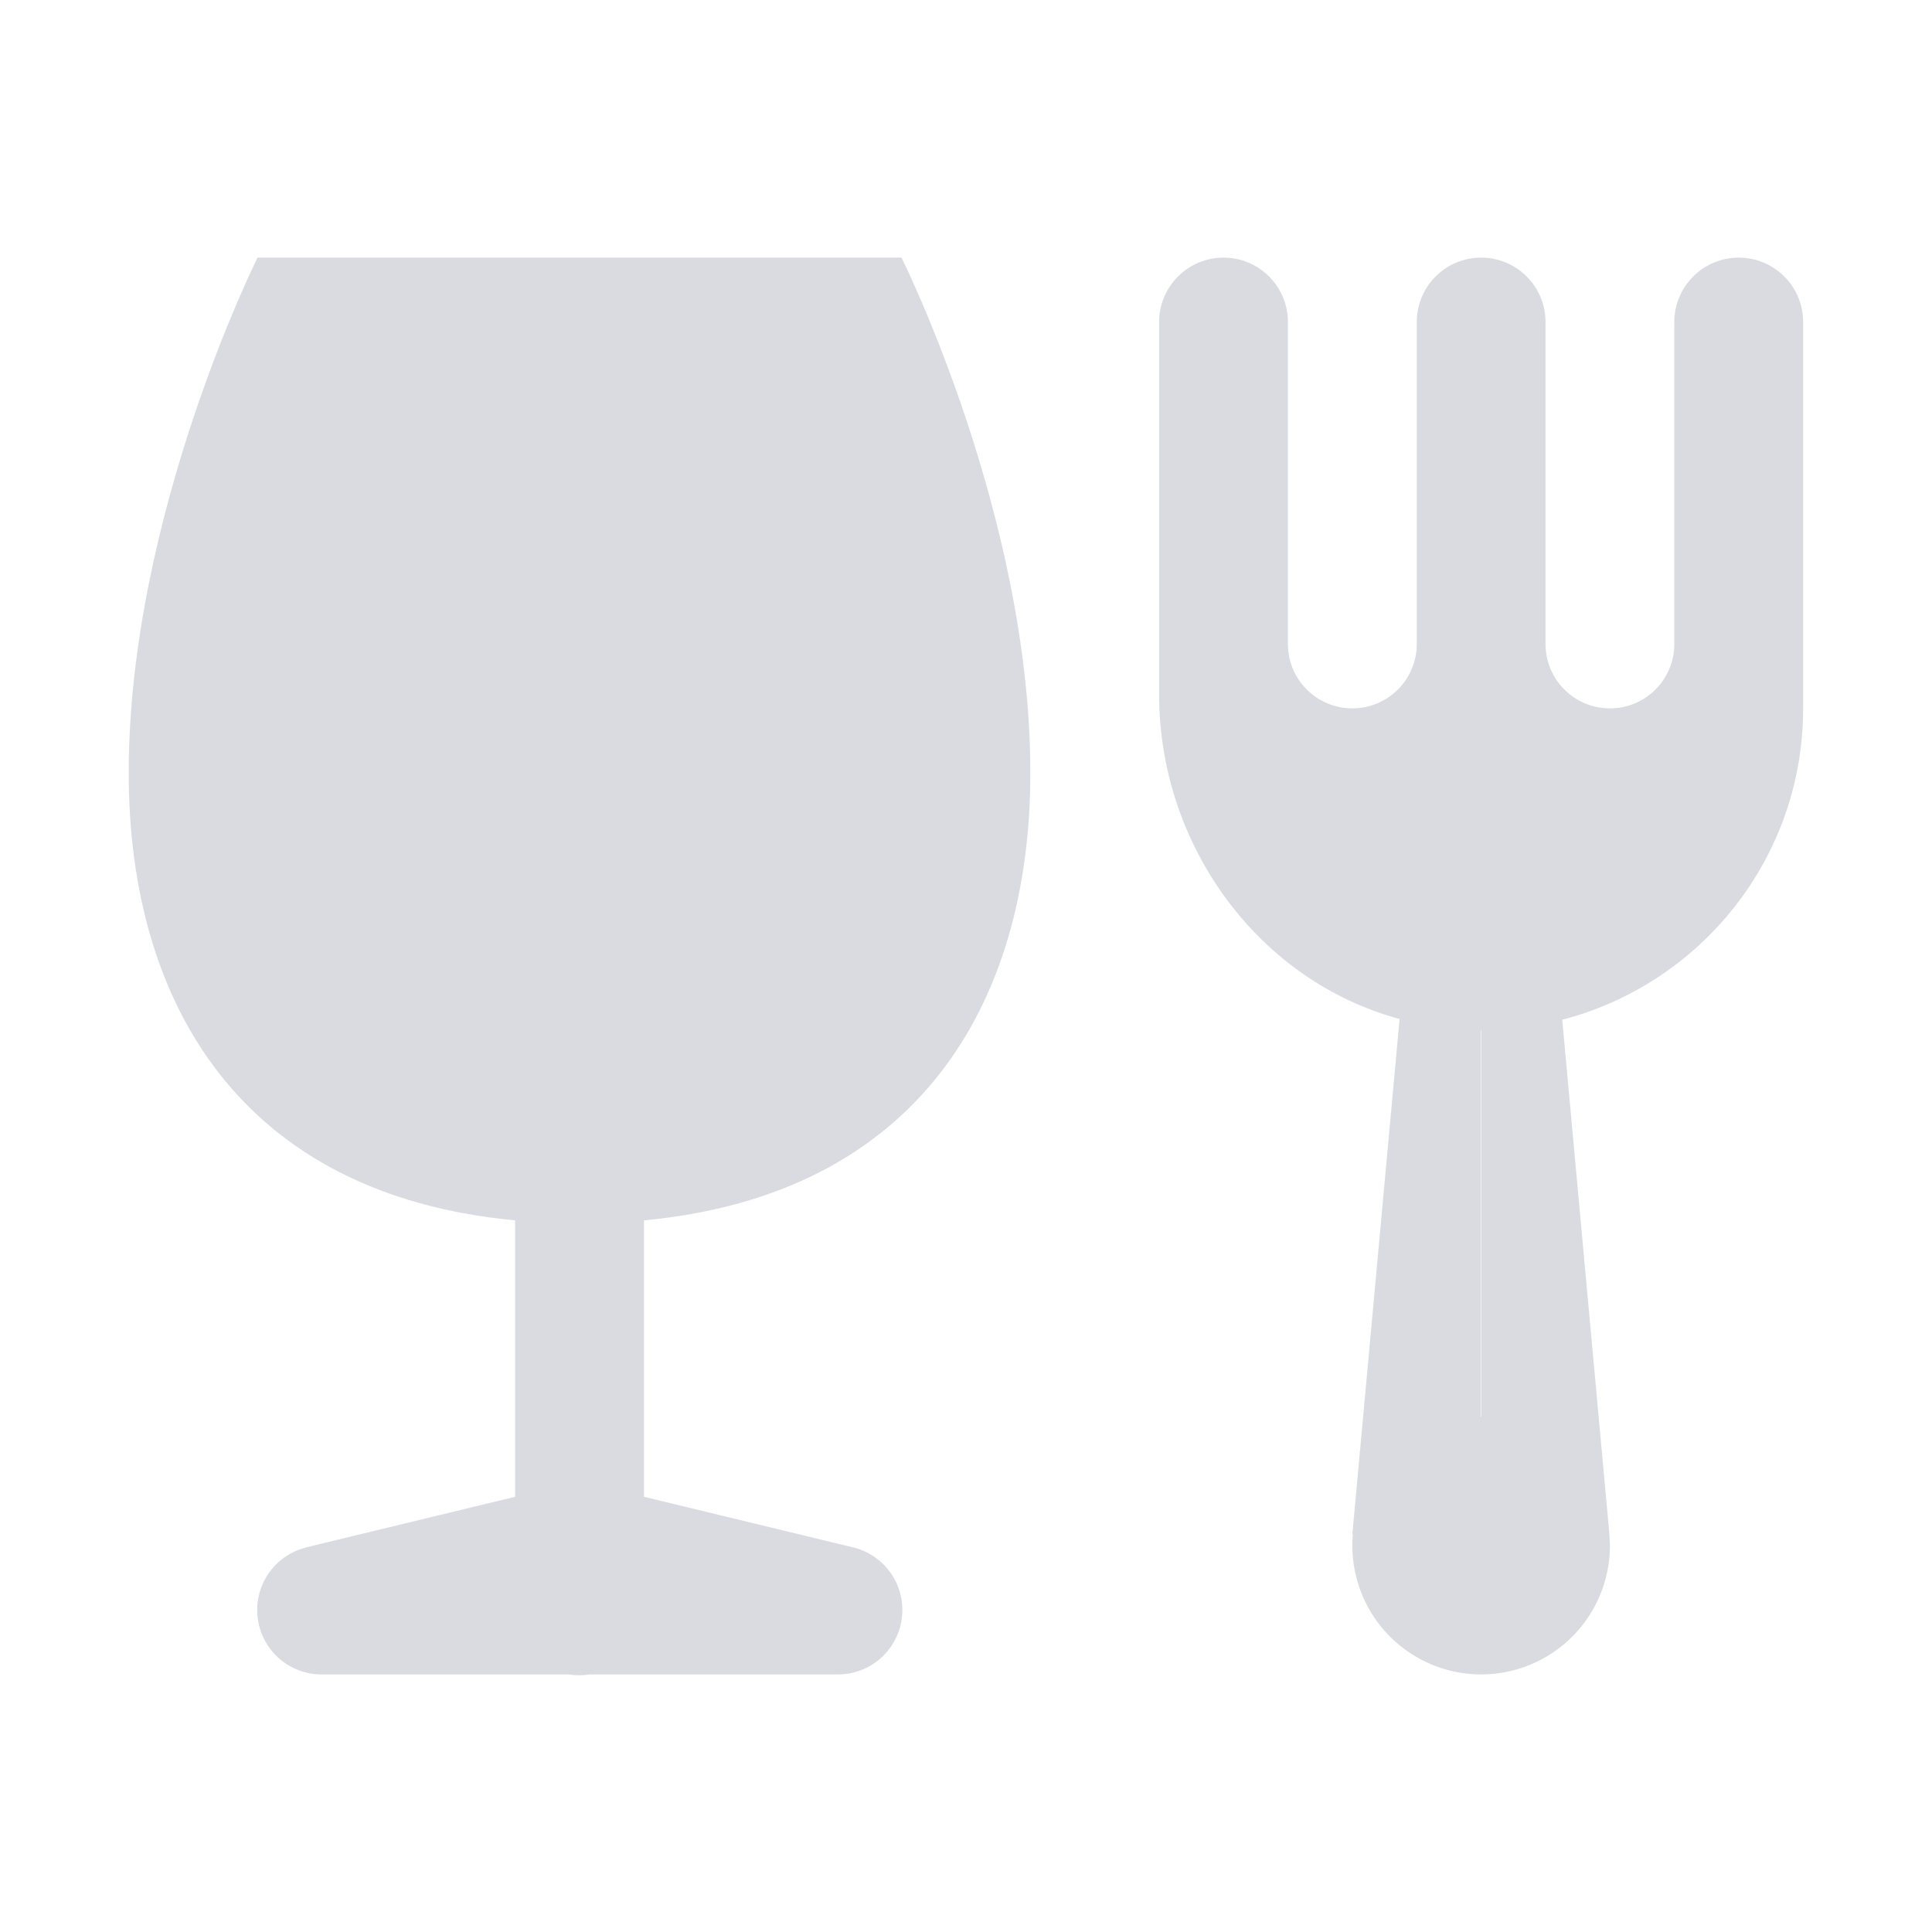 <svg width="26" height="26" viewBox="0 0 26 26" fill="none" xmlns="http://www.w3.org/2000/svg">
  <g opacity="0.2">
  <path d="M3.466 3.467C3.466 3.467 1.732 6.933 1.732 10.4C1.732 13.516 3.255 16.078 6.932 16.423V20.143L4.106 20.827V20.829C3.902 20.883 3.725 21.009 3.607 21.185C3.49 21.36 3.441 21.572 3.469 21.781C3.496 21.99 3.599 22.182 3.758 22.32C3.917 22.459 4.122 22.535 4.332 22.534H7.654C7.747 22.549 7.843 22.549 7.936 22.534H11.266C11.478 22.536 11.684 22.461 11.844 22.323C12.004 22.184 12.108 21.991 12.136 21.781C12.164 21.571 12.114 21.358 11.996 21.182C11.877 21.006 11.698 20.88 11.493 20.827L8.666 20.143V16.423C12.343 16.078 13.866 13.516 13.866 10.4C13.866 6.933 12.132 3.467 12.132 3.467H7.799H3.466ZM16.466 3.467C15.987 3.467 15.599 3.855 15.599 4.333V9.347C15.599 11.377 16.935 13.201 18.835 13.713L18.199 20.649H18.206C18.201 20.7 18.199 20.75 18.199 20.8C18.199 21.26 18.382 21.701 18.707 22.026C19.032 22.351 19.473 22.534 19.932 22.534C20.392 22.534 20.833 22.351 21.158 22.026C21.483 21.701 21.666 21.26 21.666 20.8C21.665 20.75 21.662 20.7 21.657 20.649H21.659L21.024 13.723C22.888 13.239 24.266 11.549 24.266 9.533V4.333C24.266 3.855 23.878 3.467 23.399 3.467C22.921 3.467 22.532 3.855 22.532 4.333V8.667C22.532 9.146 22.144 9.533 21.666 9.533C21.187 9.533 20.799 9.146 20.799 8.667V4.333C20.799 3.855 20.411 3.467 19.932 3.467C19.454 3.467 19.066 3.855 19.066 4.333V8.667C19.066 9.146 18.677 9.533 18.199 9.533C17.721 9.533 17.332 9.146 17.332 8.667V4.333C17.332 3.855 16.944 3.467 16.466 3.467ZM19.926 13.863C19.928 13.863 19.93 13.865 19.932 13.865V19.067C19.93 19.067 19.928 19.067 19.926 19.067V13.863Z" fill="#404D63"/>
  </g>
  </svg>
  